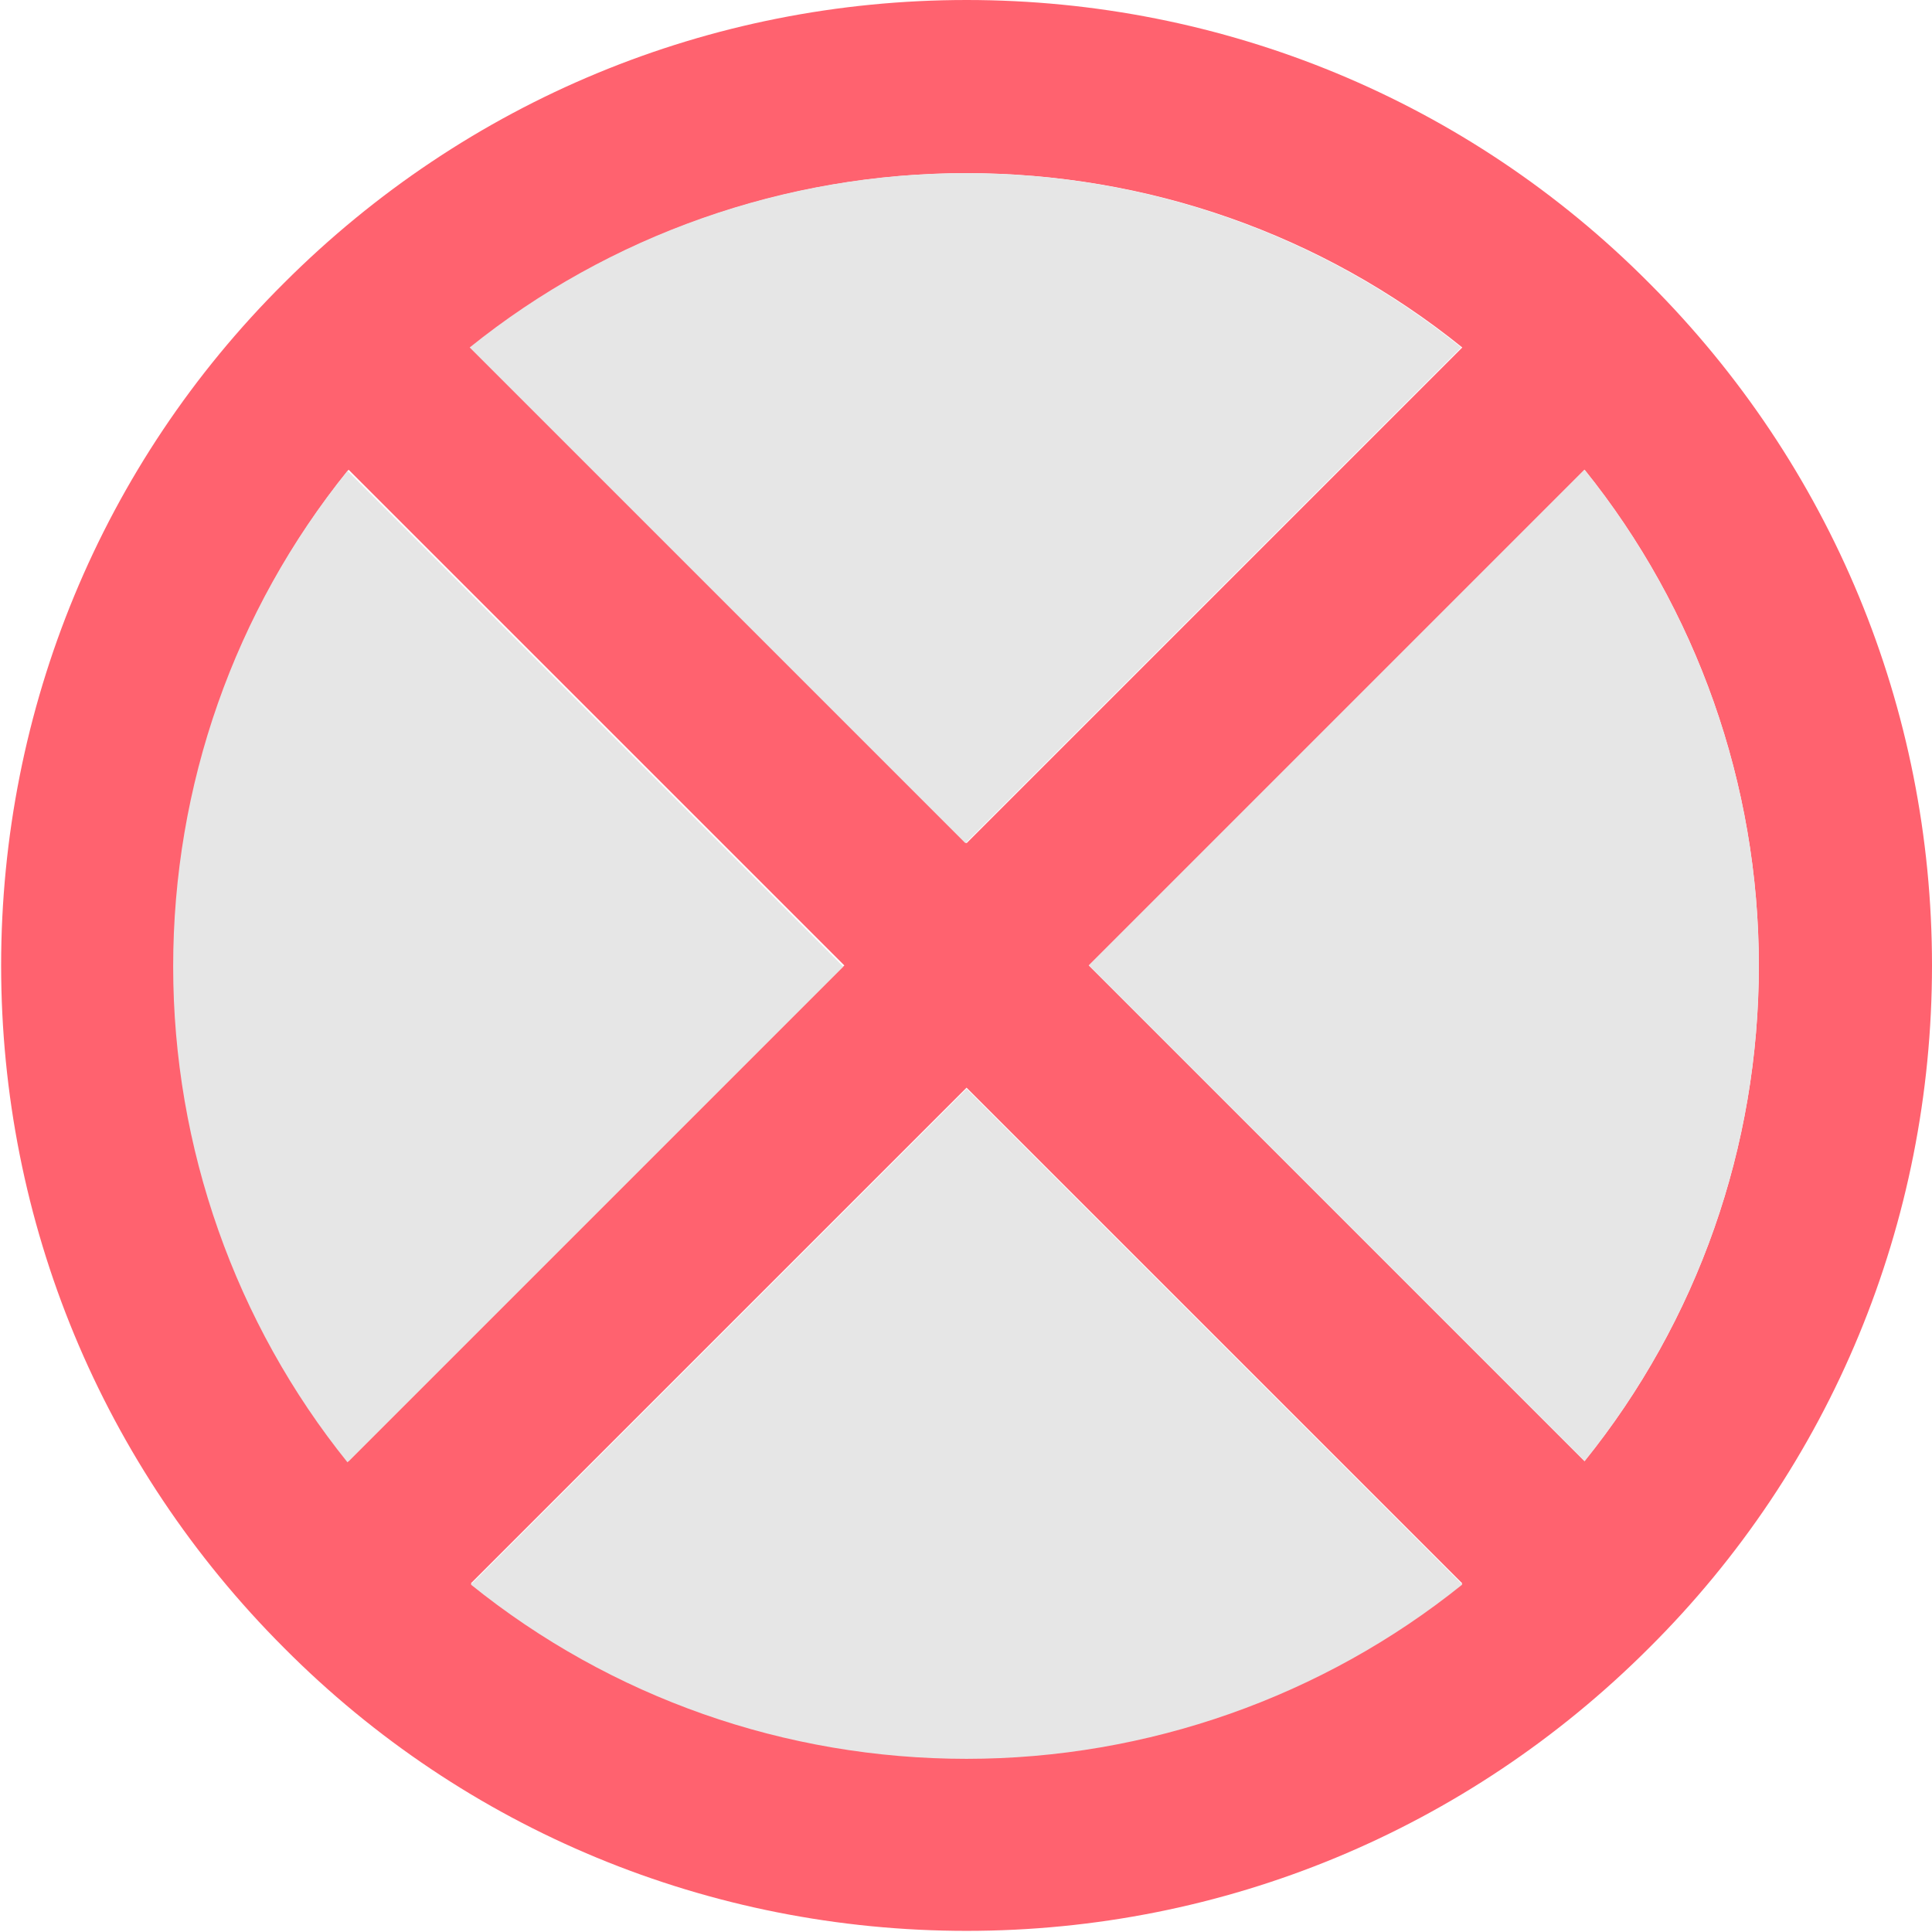 <svg xmlns="http://www.w3.org/2000/svg" version="1.1" xmlns:xlink="http://www.w3.org/1999/xlink" xmlns:svgjs="http://svgjs.com/svgjs" x="0" y="0" viewBox="0 0 1.707 1.707" style="enable-background:new 0 0 512 512" xml:space="preserve" class=""><g><g xmlns="http://www.w3.org/2000/svg" id="Layer_x0020_1"><path d="m1.707.853c0 .227-.089.443-.25.603-.161.161-.376.25-.603.25s-.443-.089-.603-.25c-.161-.161-.25-.376-.25-.603s.089-.443.25-.603c.161-.161.376-.25.603-.25s.443.089.603.25c.161.161.25.376.25.603zm-.853.108-.438.438c.124.1.278.154.438.154s.315-.055.438-.154zm.108-.108.438.438c.1-.124.154-.278.154-.438s-.055-.315-.154-.438zm-.654-.438c-.1.124-.154.278-.154.438s.055.315.154.438l.438-.438zm.108-.108.438.438.438-.438c-.124-.1-.278-.154-.438-.154s-.315.055-.438.154z" fill="#ff626f" data-original="#ff291a" class=""/><g fill="#e6e6e6"><path d="m.853.745.438-.438c-.124-.1-.278-.154-.438-.154s-.315.055-.438.154z" fill="#e6e6e6" data-original="#e6e6e6" class=""/><path d="m1.4.415-.438.438.438.438c.1-.124.154-.278.154-.438s-.055-.315-.154-.438z" fill="#e6e6e6" data-original="#e6e6e6" class=""/><path d="m1.292 1.4-.438-.438-.438.438c.124.1.278.154.438.154s.315-.055.438-.154z" fill="#e6e6e6" data-original="#e6e6e6" class=""/><path d="m.307 1.292.438-.438-.438-.438c-.1.124-.154.278-.154.438s.055.315.154.438z" fill="#e6e6e6" data-original="#e6e6e6" class=""/></g></g></g></svg>